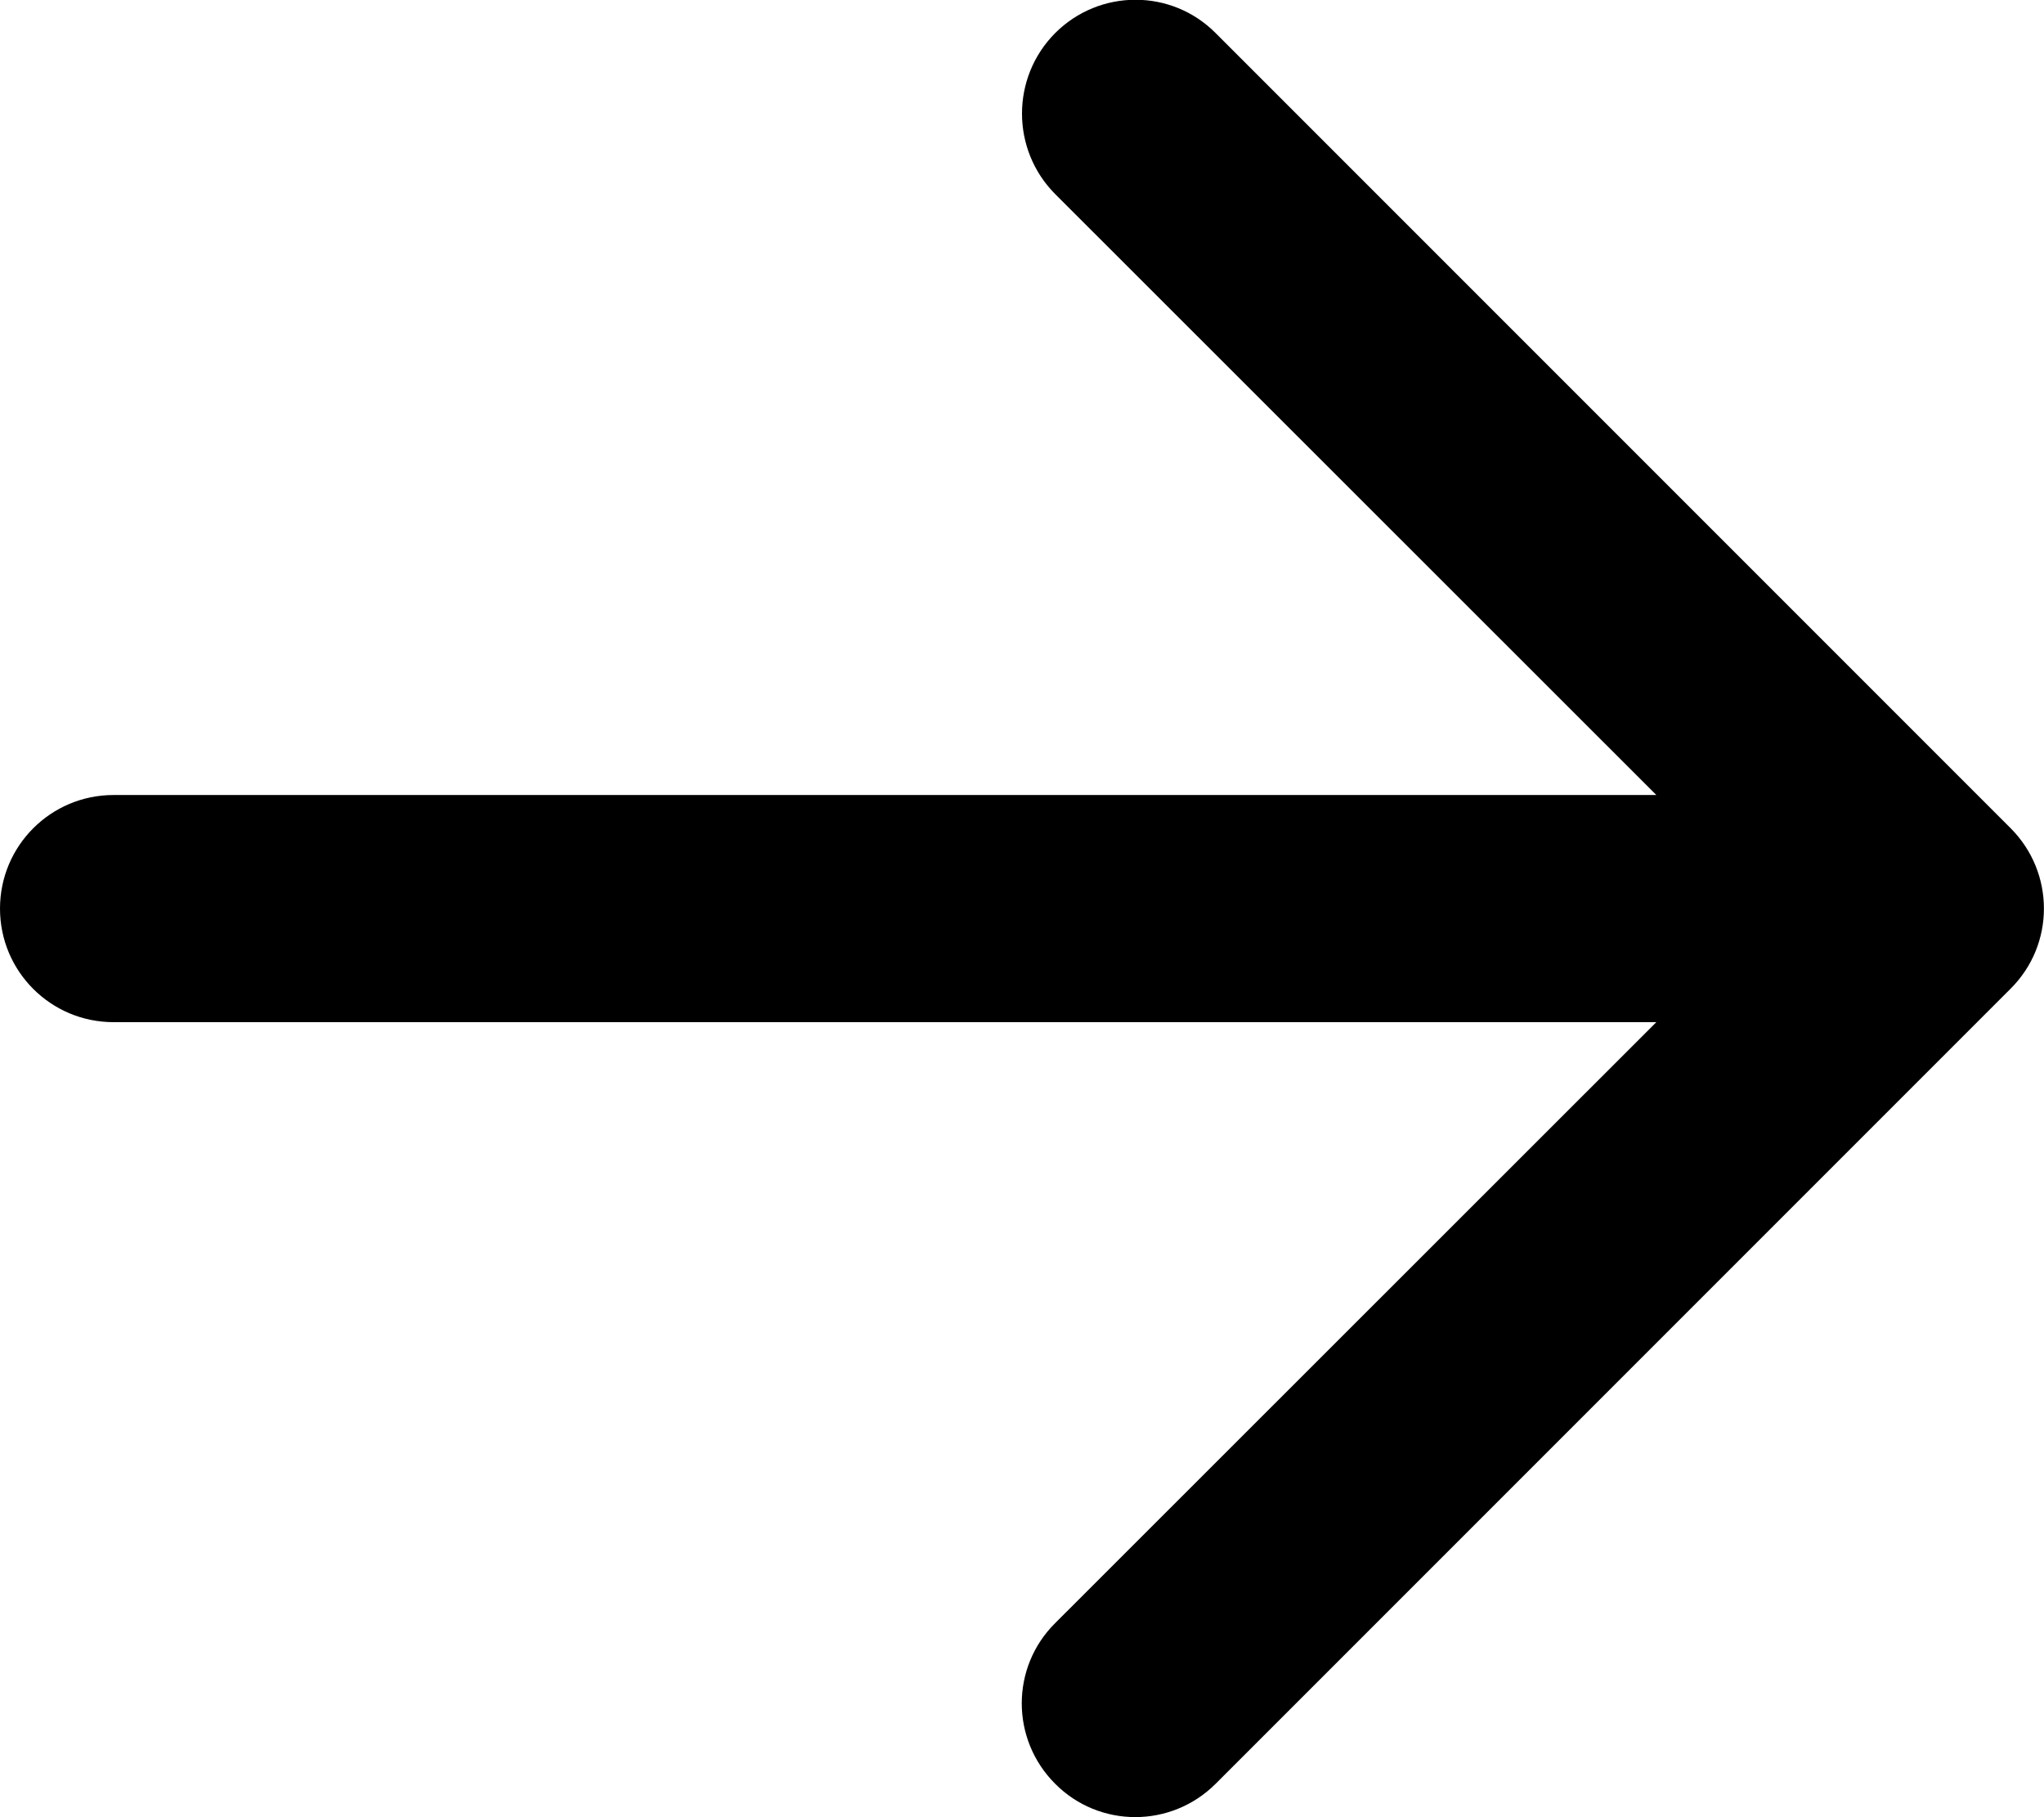 <?xml version="1.0" encoding="utf-8"?>
<!-- Generator: Adobe Illustrator 27.7.0, SVG Export Plug-In . SVG Version: 6.00 Build 0)  -->
<svg version="1.1" id="Layer_1" xmlns="http://www.w3.org/2000/svg" xmlns:xlink="http://www.w3.org/1999/xlink" x="0px" y="0px"
	 viewBox="0 0 648 576" style="enable-background:new 0 0 648 576;" xml:space="preserve">
<style type="text/css">
	.st0{fill-rule:evenodd;clip-rule:evenodd;}
</style>
<path class="st0" d="M334.5,10.5c14.1-14.1,36.9-14.1,50.9,0l252,252c14.1,14.1,14.1,36.9,0,50.9l-252,252
	c-14.1,14.1-36.9,14.1-50.9,0c-14.1-14.1-14.1-36.9,0-50.9L525.1,324H36c-19.9,0-36-16.1-36-36s16.1-36,36-36h489.1L334.5,61.5
	C320.5,47.4,320.5,24.6,334.5,10.5z"/>
</svg>

